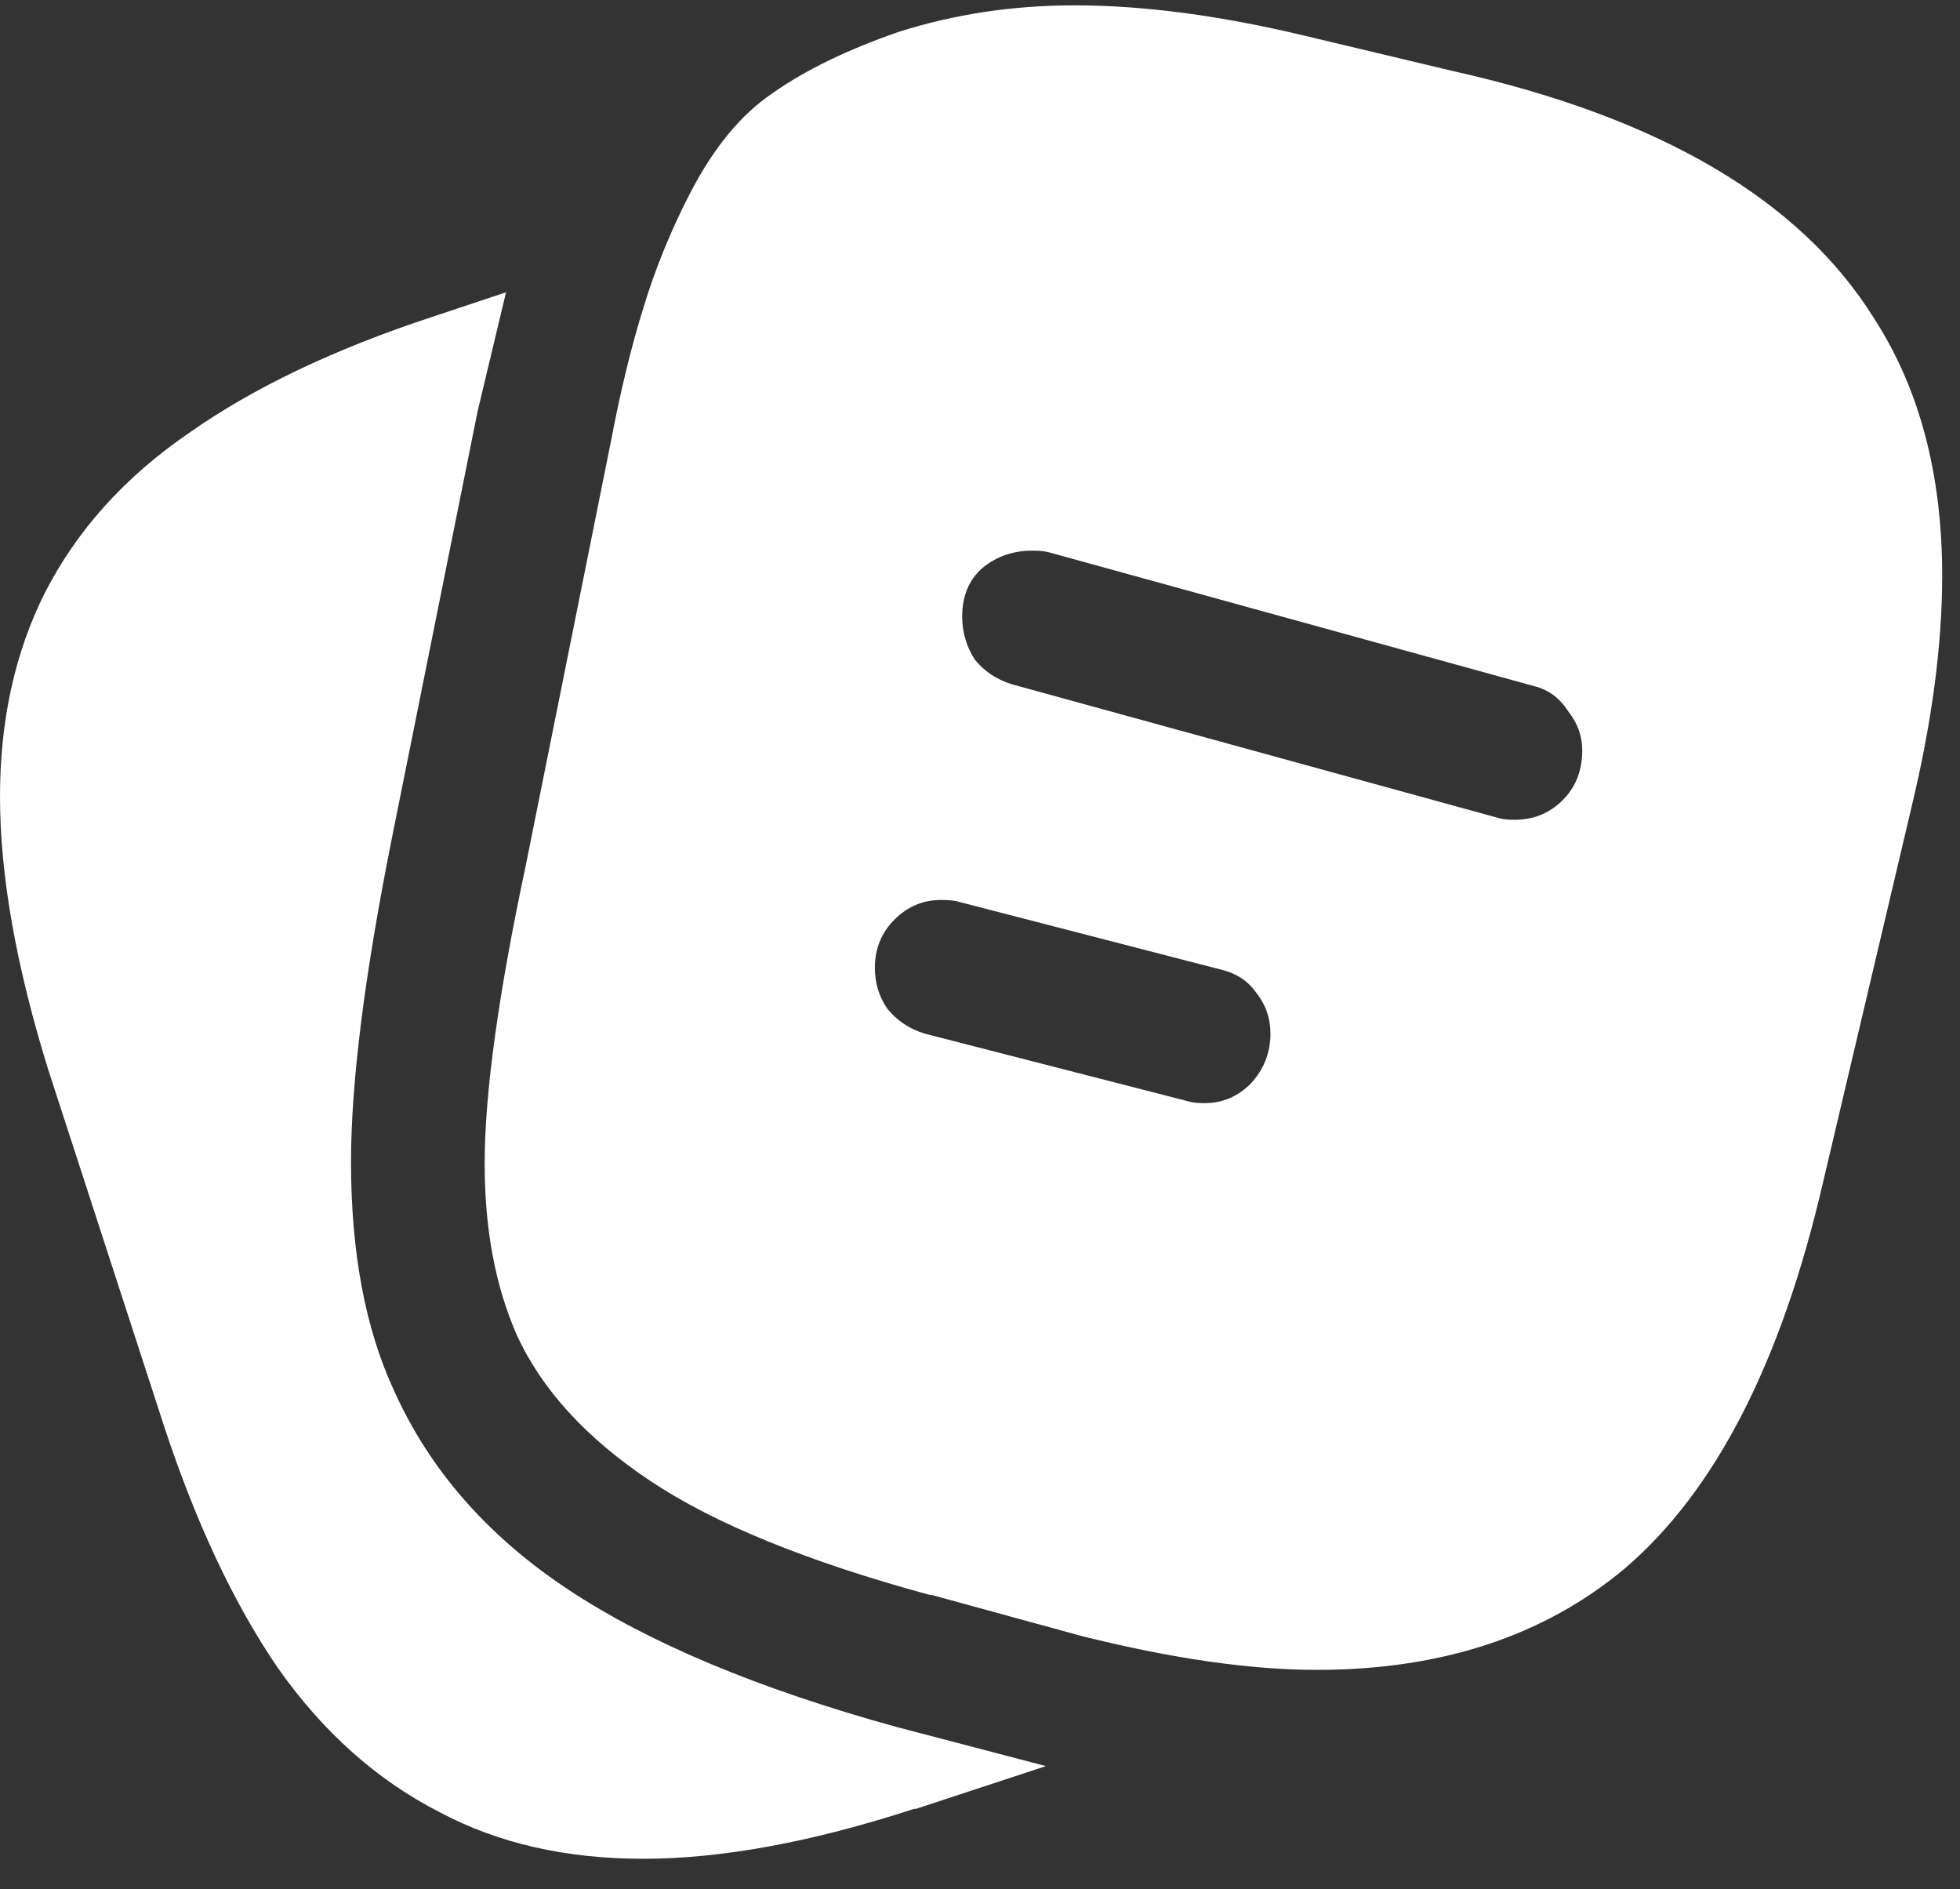 <?xml version="1.0" encoding="UTF-8"?> <svg xmlns="http://www.w3.org/2000/svg" width="55" height="53" viewBox="0 0 55 53" fill="none"><rect x="0" y="0" width="55" height="53" fill="#333333" stroke="none"/><path d="M26.15 44.75H26.1C22.667 43.817 20.05 42.75 18.25 41.55C16.45 40.35 15.2 38.983 14.5 37.45C13.9 36.083 13.6 34.483 13.6 32.65C13.6 30.683 13.983 27.9 14.75 24.3L17.15 12.35C17.417 10.95 17.717 9.717 18.05 8.65C18.383 7.55 18.817 6.483 19.35 5.45C20.017 4.15 20.8 3.2 21.7 2.6C22.6 1.967 23.767 1.4 25.2 0.9C26.767 0.4 28.417 0.15 30.15 0.15C32.083 0.15 34.233 0.433 36.6 1L40.8 2C46.6 3.3 50.533 5.617 52.6 8.95C53.867 10.917 54.5 13.317 54.5 16.15C54.5 18.083 54.217 20.233 53.65 22.6L51.15 33.2C49.983 38.233 48.133 41.833 45.6 44C43.333 45.9 40.45 46.85 36.95 46.85C35.083 46.85 32.883 46.533 30.35 45.9L26.15 44.75ZM12.35 50.85C10.583 49.95 9.067 48.6 7.8 46.8C6.567 45 5.5 42.733 4.6 40L1.35 30C0.45 27.1 0 24.55 0 22.35C0 20.217 0.417 18.317 1.25 16.65C2.15 14.883 3.5 13.383 5.3 12.15C7.1 10.883 9.367 9.8 12.1 8.9L14.2 8.2L13.4 11.55L11 23.5C10.233 27.333 9.85 30.367 9.85 32.6C9.85 35.133 10.25 37.267 11.05 39C12.05 41.233 13.683 43.1 15.95 44.6C18.217 46.1 21.283 47.383 25.15 48.45L29.35 49.55L25.7 50.75H25.65C22.783 51.683 20.25 52.15 18.05 52.15C15.883 52.15 13.983 51.717 12.35 50.85ZM33.35 30.9C33.45 30.933 33.6 30.95 33.8 30.95C34.3 30.95 34.733 30.767 35.1 30.4C35.467 30 35.65 29.533 35.65 29C35.65 28.567 35.517 28.183 35.25 27.85C35.017 27.517 34.683 27.3 34.25 27.2L26.9 25.3C26.8 25.267 26.633 25.25 26.4 25.25C25.9 25.25 25.467 25.433 25.1 25.8C24.733 26.167 24.55 26.617 24.55 27.15C24.55 27.583 24.667 27.967 24.9 28.3C25.167 28.633 25.517 28.867 25.95 29L33.35 30.9ZM42.05 22.95C42.15 22.983 42.3 23 42.5 23C43.033 23 43.483 22.817 43.85 22.45C44.217 22.083 44.4 21.617 44.4 21.05C44.4 20.65 44.267 20.283 44 19.95C43.767 19.583 43.45 19.35 43.05 19.25L29.45 15.5C29.35 15.467 29.183 15.45 28.95 15.45C28.417 15.45 27.95 15.617 27.55 15.95C27.183 16.283 27 16.733 27 17.3C27 17.733 27.117 18.133 27.35 18.5C27.617 18.833 27.967 19.067 28.4 19.2L42.05 22.95Z" fill="white"></path></svg> 